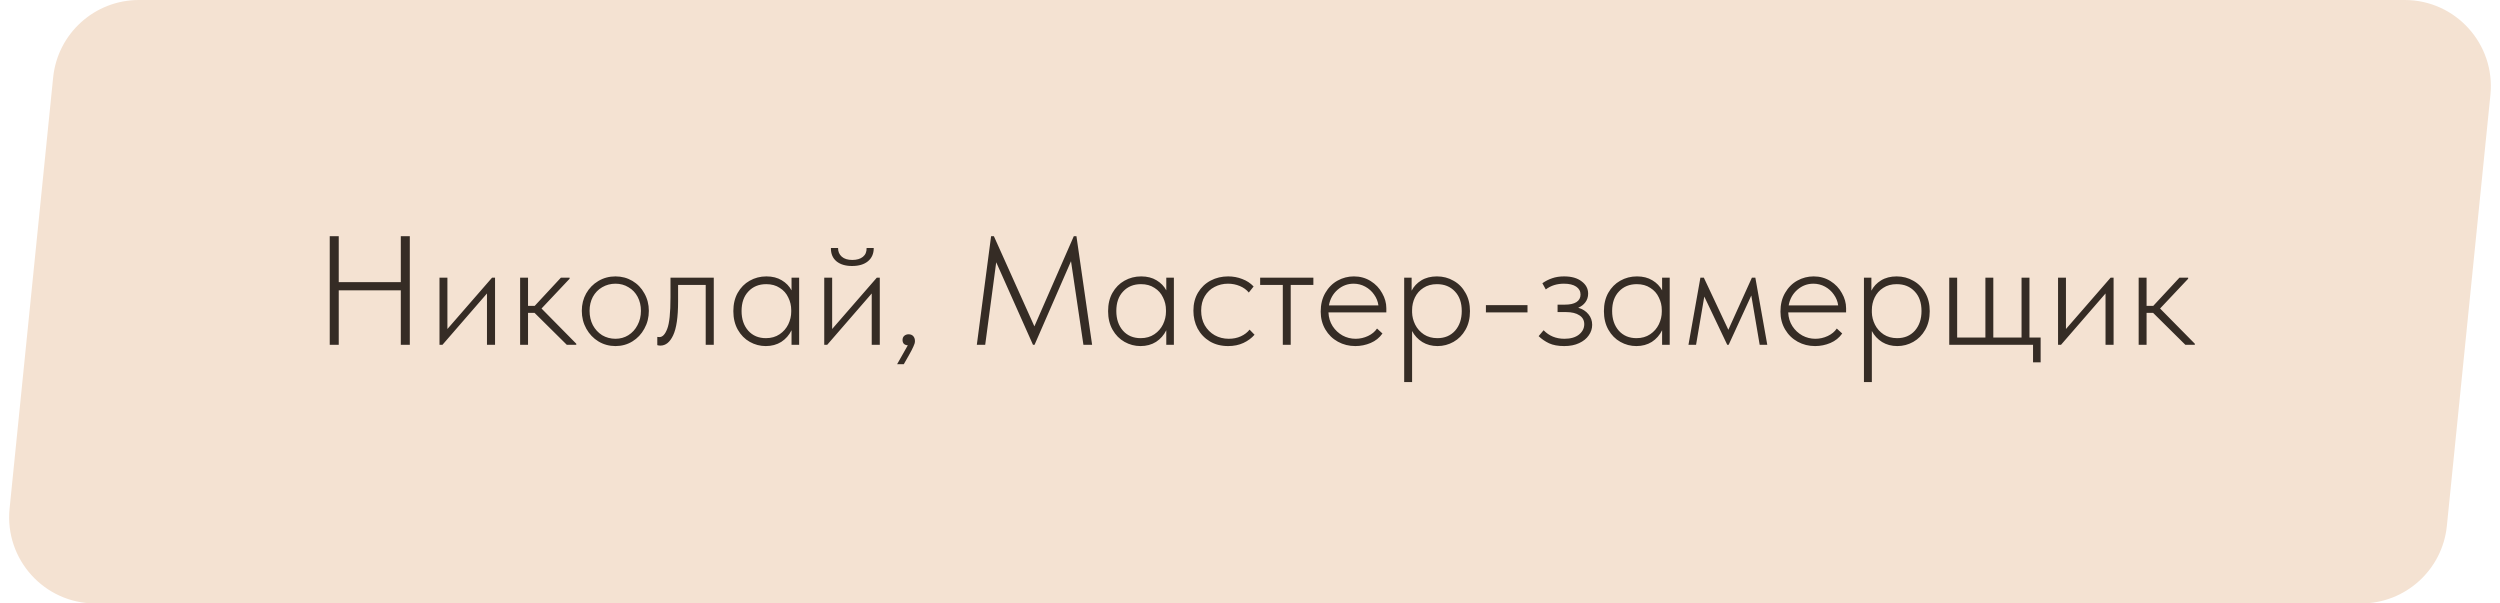 <?xml version="1.0" encoding="UTF-8"?> <svg xmlns="http://www.w3.org/2000/svg" width="290" height="70" viewBox="0 0 290 70" fill="none"> <path d="M6.164 8.995C6.68 3.887 10.98 0 16.114 0H278.939C284.859 0 289.483 5.115 288.888 11.005L283.836 61.005C283.32 66.113 279.02 70 273.886 70H11.061C5.141 70 0.517 64.885 1.112 58.995L6.164 8.995Z" fill="#F4E2D2"></path> <path d="M46.493 32.728V27.4H47.538V40H46.493V33.682H39.294V40H38.249V27.4H39.294V32.728H46.493ZM51.899 38.164L57.083 32.206H57.425V40H56.489V34.042L51.323 40H50.981V32.206H51.899V38.164ZM66.075 32.332L62.817 35.788L66.849 39.874V40H65.751L62.007 36.292H61.251V40H60.333V32.206H61.251V35.482H62.025L65.067 32.206H66.075V32.332ZM67.49 36.058C67.49 35.314 67.658 34.642 67.994 34.042C68.342 33.43 68.81 32.95 69.398 32.602C69.998 32.242 70.664 32.062 71.396 32.062C72.116 32.062 72.77 32.236 73.358 32.584C73.946 32.932 74.408 33.412 74.744 34.024C75.092 34.636 75.266 35.314 75.266 36.058C75.266 36.814 75.092 37.504 74.744 38.128C74.408 38.752 73.946 39.244 73.358 39.604C72.77 39.964 72.116 40.144 71.396 40.144C70.676 40.144 70.016 39.964 69.416 39.604C68.828 39.244 68.36 38.752 68.012 38.128C67.664 37.504 67.49 36.814 67.49 36.058ZM74.348 36.058C74.348 35.458 74.222 34.918 73.97 34.438C73.718 33.958 73.364 33.586 72.908 33.322C72.464 33.046 71.96 32.908 71.396 32.908C70.832 32.908 70.316 33.046 69.848 33.322C69.392 33.586 69.032 33.958 68.768 34.438C68.516 34.918 68.39 35.458 68.39 36.058C68.39 36.67 68.516 37.222 68.768 37.714C69.032 38.206 69.392 38.596 69.848 38.884C70.316 39.16 70.832 39.298 71.396 39.298C71.948 39.298 72.446 39.16 72.89 38.884C73.346 38.596 73.7 38.206 73.952 37.714C74.216 37.222 74.348 36.67 74.348 36.058ZM76.246 40.036V39.082C76.294 39.094 76.378 39.1 76.498 39.1C76.858 39.1 77.158 38.782 77.398 38.146C77.65 37.51 77.776 36.292 77.776 34.492V32.206H82.798V40H81.862V33.052H78.658V34.978C78.658 36.79 78.466 38.098 78.082 38.902C77.71 39.694 77.218 40.09 76.606 40.09C76.474 40.09 76.354 40.072 76.246 40.036ZM91.818 32.206H92.7V40H91.818V38.308C91.542 38.872 91.146 39.322 90.63 39.658C90.114 39.982 89.514 40.144 88.83 40.144C88.17 40.144 87.552 39.982 86.976 39.658C86.4 39.334 85.938 38.866 85.59 38.254C85.242 37.642 85.068 36.922 85.068 36.094C85.068 35.278 85.236 34.57 85.572 33.97C85.92 33.358 86.382 32.89 86.958 32.566C87.546 32.23 88.194 32.062 88.902 32.062C89.598 32.062 90.192 32.212 90.684 32.512C91.188 32.812 91.566 33.202 91.818 33.682V32.206ZM91.782 36.166V35.968C91.782 35.452 91.668 34.966 91.44 34.51C91.224 34.042 90.894 33.67 90.45 33.394C90.018 33.106 89.496 32.962 88.884 32.962C88.032 32.962 87.342 33.244 86.814 33.808C86.286 34.36 86.022 35.116 86.022 36.076C86.022 37.012 86.28 37.774 86.796 38.362C87.312 38.938 87.996 39.226 88.848 39.226C89.46 39.226 89.988 39.076 90.432 38.776C90.876 38.476 91.212 38.092 91.44 37.624C91.668 37.144 91.782 36.658 91.782 36.166ZM96.53 38.164L101.714 32.206H102.056V40H101.12V34.042L95.954 40H95.612V32.206H96.53V38.164ZM96.386 28.768H97.214C97.214 29.188 97.358 29.524 97.646 29.776C97.934 30.028 98.342 30.154 98.87 30.154C99.386 30.154 99.794 30.034 100.094 29.794C100.394 29.554 100.538 29.212 100.526 28.768H101.354C101.354 29.428 101.126 29.944 100.67 30.316C100.226 30.676 99.614 30.856 98.834 30.856C98.078 30.856 97.478 30.676 97.034 30.316C96.59 29.944 96.374 29.428 96.386 28.768ZM106.134 39.568C106.134 39.748 106.074 39.958 105.954 40.198C105.846 40.45 105.666 40.798 105.414 41.242L104.838 42.25H104.064L105.306 40.054C105.102 40.042 104.946 39.982 104.838 39.874C104.742 39.754 104.694 39.61 104.694 39.442C104.694 39.238 104.76 39.076 104.892 38.956C105.036 38.836 105.204 38.776 105.396 38.776C105.624 38.776 105.804 38.848 105.936 38.992C106.068 39.136 106.134 39.328 106.134 39.568ZM124.867 27.4L126.685 40H125.677L124.237 30.298L120.007 40H119.827L115.561 30.424L114.283 40H113.311L114.967 27.4H115.291L119.989 37.858L124.561 27.4H124.867ZM135.289 32.206H136.171V40H135.289V38.308C135.013 38.872 134.617 39.322 134.101 39.658C133.585 39.982 132.985 40.144 132.301 40.144C131.641 40.144 131.023 39.982 130.447 39.658C129.871 39.334 129.409 38.866 129.061 38.254C128.713 37.642 128.539 36.922 128.539 36.094C128.539 35.278 128.707 34.57 129.043 33.97C129.391 33.358 129.853 32.89 130.429 32.566C131.017 32.23 131.665 32.062 132.373 32.062C133.069 32.062 133.663 32.212 134.155 32.512C134.659 32.812 135.037 33.202 135.289 33.682V32.206ZM135.253 36.166V35.968C135.253 35.452 135.139 34.966 134.911 34.51C134.695 34.042 134.365 33.67 133.921 33.394C133.489 33.106 132.967 32.962 132.355 32.962C131.503 32.962 130.813 33.244 130.285 33.808C129.757 34.36 129.493 35.116 129.493 36.076C129.493 37.012 129.751 37.774 130.267 38.362C130.783 38.938 131.467 39.226 132.319 39.226C132.931 39.226 133.459 39.076 133.903 38.776C134.347 38.476 134.683 38.092 134.911 37.624C135.139 37.144 135.253 36.658 135.253 36.166ZM138.435 36.04C138.435 35.236 138.615 34.534 138.975 33.934C139.335 33.334 139.821 32.872 140.433 32.548C141.045 32.224 141.723 32.062 142.467 32.062C143.043 32.062 143.589 32.164 144.105 32.368C144.621 32.56 145.059 32.848 145.419 33.232L144.861 33.934C144.597 33.61 144.249 33.358 143.817 33.178C143.385 32.998 142.929 32.908 142.449 32.908C141.885 32.908 141.363 33.034 140.883 33.286C140.415 33.526 140.037 33.886 139.749 34.366C139.473 34.834 139.335 35.392 139.335 36.04C139.335 36.676 139.473 37.24 139.749 37.732C140.037 38.224 140.421 38.608 140.901 38.884C141.393 39.16 141.939 39.298 142.539 39.298C143.055 39.298 143.523 39.202 143.943 39.01C144.363 38.818 144.699 38.56 144.951 38.236L145.527 38.83C145.179 39.226 144.747 39.544 144.231 39.784C143.715 40.024 143.127 40.144 142.467 40.144C141.663 40.144 140.955 39.964 140.343 39.604C139.731 39.232 139.257 38.734 138.921 38.11C138.597 37.486 138.435 36.796 138.435 36.04ZM149.723 40H148.805V33.052H146.177V32.206H152.351V33.052H149.723V40ZM160.815 36.238H154.101C154.125 36.838 154.287 37.372 154.587 37.84C154.887 38.296 155.271 38.656 155.739 38.92C156.207 39.172 156.711 39.298 157.251 39.298C157.755 39.298 158.235 39.19 158.691 38.974C159.147 38.758 159.495 38.47 159.735 38.11L160.365 38.686C160.017 39.178 159.561 39.544 158.997 39.784C158.433 40.024 157.839 40.144 157.215 40.144C156.483 40.144 155.811 39.976 155.199 39.64C154.587 39.304 154.101 38.83 153.741 38.218C153.381 37.606 153.201 36.916 153.201 36.148C153.201 35.308 153.381 34.582 153.741 33.97C154.101 33.346 154.575 32.872 155.163 32.548C155.751 32.224 156.381 32.062 157.053 32.062C157.773 32.062 158.421 32.242 158.997 32.602C159.573 32.962 160.017 33.43 160.329 34.006C160.653 34.57 160.815 35.152 160.815 35.752V36.238ZM154.155 35.428H159.897C159.837 34.972 159.669 34.552 159.393 34.168C159.129 33.784 158.787 33.478 158.367 33.25C157.947 33.022 157.497 32.908 157.017 32.908C156.321 32.908 155.703 33.142 155.163 33.61C154.623 34.078 154.287 34.684 154.155 35.428ZM170.517 36.094C170.517 36.922 170.343 37.642 169.995 38.254C169.647 38.866 169.185 39.334 168.609 39.658C168.033 39.982 167.415 40.144 166.755 40.144C166.095 40.144 165.507 39.988 164.991 39.676C164.475 39.352 164.079 38.926 163.803 38.398V44.32H162.885V32.206H163.749V33.718C164.001 33.226 164.373 32.83 164.865 32.53C165.369 32.218 165.975 32.062 166.683 32.062C167.391 32.062 168.033 32.23 168.609 32.566C169.197 32.89 169.659 33.358 169.995 33.97C170.343 34.57 170.517 35.278 170.517 36.094ZM169.563 36.076C169.563 35.116 169.299 34.36 168.771 33.808C168.243 33.244 167.547 32.962 166.683 32.962C166.071 32.962 165.549 33.106 165.117 33.394C164.685 33.67 164.355 34.042 164.127 34.51C163.911 34.966 163.803 35.452 163.803 35.968V36.238C163.815 36.73 163.935 37.204 164.163 37.66C164.391 38.116 164.727 38.494 165.171 38.794C165.615 39.082 166.137 39.226 166.737 39.226C167.589 39.226 168.273 38.938 168.789 38.362C169.305 37.774 169.563 37.012 169.563 36.076ZM172.366 35.392H177.19V36.238H172.366V35.392ZM184.692 37.678C184.692 38.122 184.56 38.53 184.296 38.902C184.044 39.274 183.672 39.574 183.18 39.802C182.7 40.03 182.124 40.144 181.452 40.144C180.744 40.144 180.156 40.036 179.688 39.82C179.232 39.604 178.83 39.328 178.482 38.992L179.058 38.308C179.694 38.968 180.498 39.298 181.47 39.298C182.19 39.298 182.754 39.136 183.162 38.812C183.57 38.476 183.774 38.074 183.774 37.606C183.774 37.162 183.588 36.82 183.216 36.58C182.844 36.328 182.328 36.202 181.668 36.202H180.678V35.338H181.56C182.112 35.338 182.544 35.242 182.856 35.05C183.18 34.846 183.342 34.552 183.342 34.168C183.342 33.784 183.174 33.478 182.838 33.25C182.502 33.022 182.028 32.908 181.416 32.908C180.6 32.908 179.898 33.13 179.31 33.574L178.914 32.854C179.274 32.602 179.652 32.41 180.048 32.278C180.456 32.134 180.918 32.062 181.434 32.062C182.298 32.062 182.976 32.254 183.468 32.638C183.972 33.01 184.224 33.484 184.224 34.06C184.224 34.444 184.116 34.78 183.9 35.068C183.696 35.344 183.42 35.554 183.072 35.698C183.576 35.842 183.972 36.094 184.26 36.454C184.548 36.802 184.692 37.21 184.692 37.678ZM192.804 32.206H193.686V40H192.804V38.308C192.528 38.872 192.132 39.322 191.616 39.658C191.1 39.982 190.5 40.144 189.816 40.144C189.156 40.144 188.538 39.982 187.962 39.658C187.386 39.334 186.924 38.866 186.576 38.254C186.228 37.642 186.054 36.922 186.054 36.094C186.054 35.278 186.222 34.57 186.558 33.97C186.906 33.358 187.368 32.89 187.944 32.566C188.532 32.23 189.18 32.062 189.888 32.062C190.584 32.062 191.178 32.212 191.67 32.512C192.174 32.812 192.552 33.202 192.804 33.682V32.206ZM192.768 36.166V35.968C192.768 35.452 192.654 34.966 192.426 34.51C192.21 34.042 191.88 33.67 191.436 33.394C191.004 33.106 190.482 32.962 189.87 32.962C189.018 32.962 188.328 33.244 187.8 33.808C187.272 34.36 187.008 35.116 187.008 36.076C187.008 37.012 187.266 37.774 187.782 38.362C188.298 38.938 188.982 39.226 189.834 39.226C190.446 39.226 190.974 39.076 191.418 38.776C191.862 38.476 192.198 38.092 192.426 37.624C192.654 37.144 192.768 36.658 192.768 36.166ZM196.743 40H195.861L197.247 32.206H197.643L200.487 38.254L203.223 32.206H203.619L205.005 40H204.123L203.151 34.276L200.523 40H200.361L197.697 34.402L196.743 40ZM214.147 36.238H207.433C207.457 36.838 207.619 37.372 207.919 37.84C208.219 38.296 208.603 38.656 209.071 38.92C209.539 39.172 210.043 39.298 210.583 39.298C211.087 39.298 211.567 39.19 212.023 38.974C212.479 38.758 212.827 38.47 213.067 38.11L213.697 38.686C213.349 39.178 212.893 39.544 212.329 39.784C211.765 40.024 211.171 40.144 210.547 40.144C209.815 40.144 209.143 39.976 208.531 39.64C207.919 39.304 207.433 38.83 207.073 38.218C206.713 37.606 206.533 36.916 206.533 36.148C206.533 35.308 206.713 34.582 207.073 33.97C207.433 33.346 207.907 32.872 208.495 32.548C209.083 32.224 209.713 32.062 210.385 32.062C211.105 32.062 211.753 32.242 212.329 32.602C212.905 32.962 213.349 33.43 213.661 34.006C213.985 34.57 214.147 35.152 214.147 35.752V36.238ZM207.487 35.428H213.229C213.169 34.972 213.001 34.552 212.725 34.168C212.461 33.784 212.119 33.478 211.699 33.25C211.279 33.022 210.829 32.908 210.349 32.908C209.653 32.908 209.035 33.142 208.495 33.61C207.955 34.078 207.619 34.684 207.487 35.428ZM223.849 36.094C223.849 36.922 223.675 37.642 223.327 38.254C222.979 38.866 222.517 39.334 221.941 39.658C221.365 39.982 220.747 40.144 220.087 40.144C219.427 40.144 218.839 39.988 218.323 39.676C217.807 39.352 217.411 38.926 217.135 38.398V44.32H216.217V32.206H217.081V33.718C217.333 33.226 217.705 32.83 218.197 32.53C218.701 32.218 219.307 32.062 220.015 32.062C220.723 32.062 221.365 32.23 221.941 32.566C222.529 32.89 222.991 33.358 223.327 33.97C223.675 34.57 223.849 35.278 223.849 36.094ZM222.895 36.076C222.895 35.116 222.631 34.36 222.103 33.808C221.575 33.244 220.879 32.962 220.015 32.962C219.403 32.962 218.881 33.106 218.449 33.394C218.017 33.67 217.687 34.042 217.459 34.51C217.243 34.966 217.135 35.452 217.135 35.968V36.238C217.147 36.73 217.267 37.204 217.495 37.66C217.723 38.116 218.059 38.494 218.503 38.794C218.947 39.082 219.469 39.226 220.069 39.226C220.921 39.226 221.605 38.938 222.121 38.362C222.637 37.774 222.895 37.012 222.895 36.076ZM236.714 42.034H235.832V40H226.112V32.206H227.03V39.154H230.306V32.206H231.224V39.154H234.5V32.206H235.418V39.154H236.714V42.034ZM239.651 38.164L244.835 32.206H245.177V40H244.241V34.042L239.075 40H238.733V32.206H239.651V38.164ZM253.827 32.332L250.569 35.788L254.601 39.874V40H253.503L249.759 36.292H249.003V40H248.085V32.206H249.003V35.482H249.777L252.819 32.206H253.827V32.332Z" fill="#352C25"></path> </svg> 